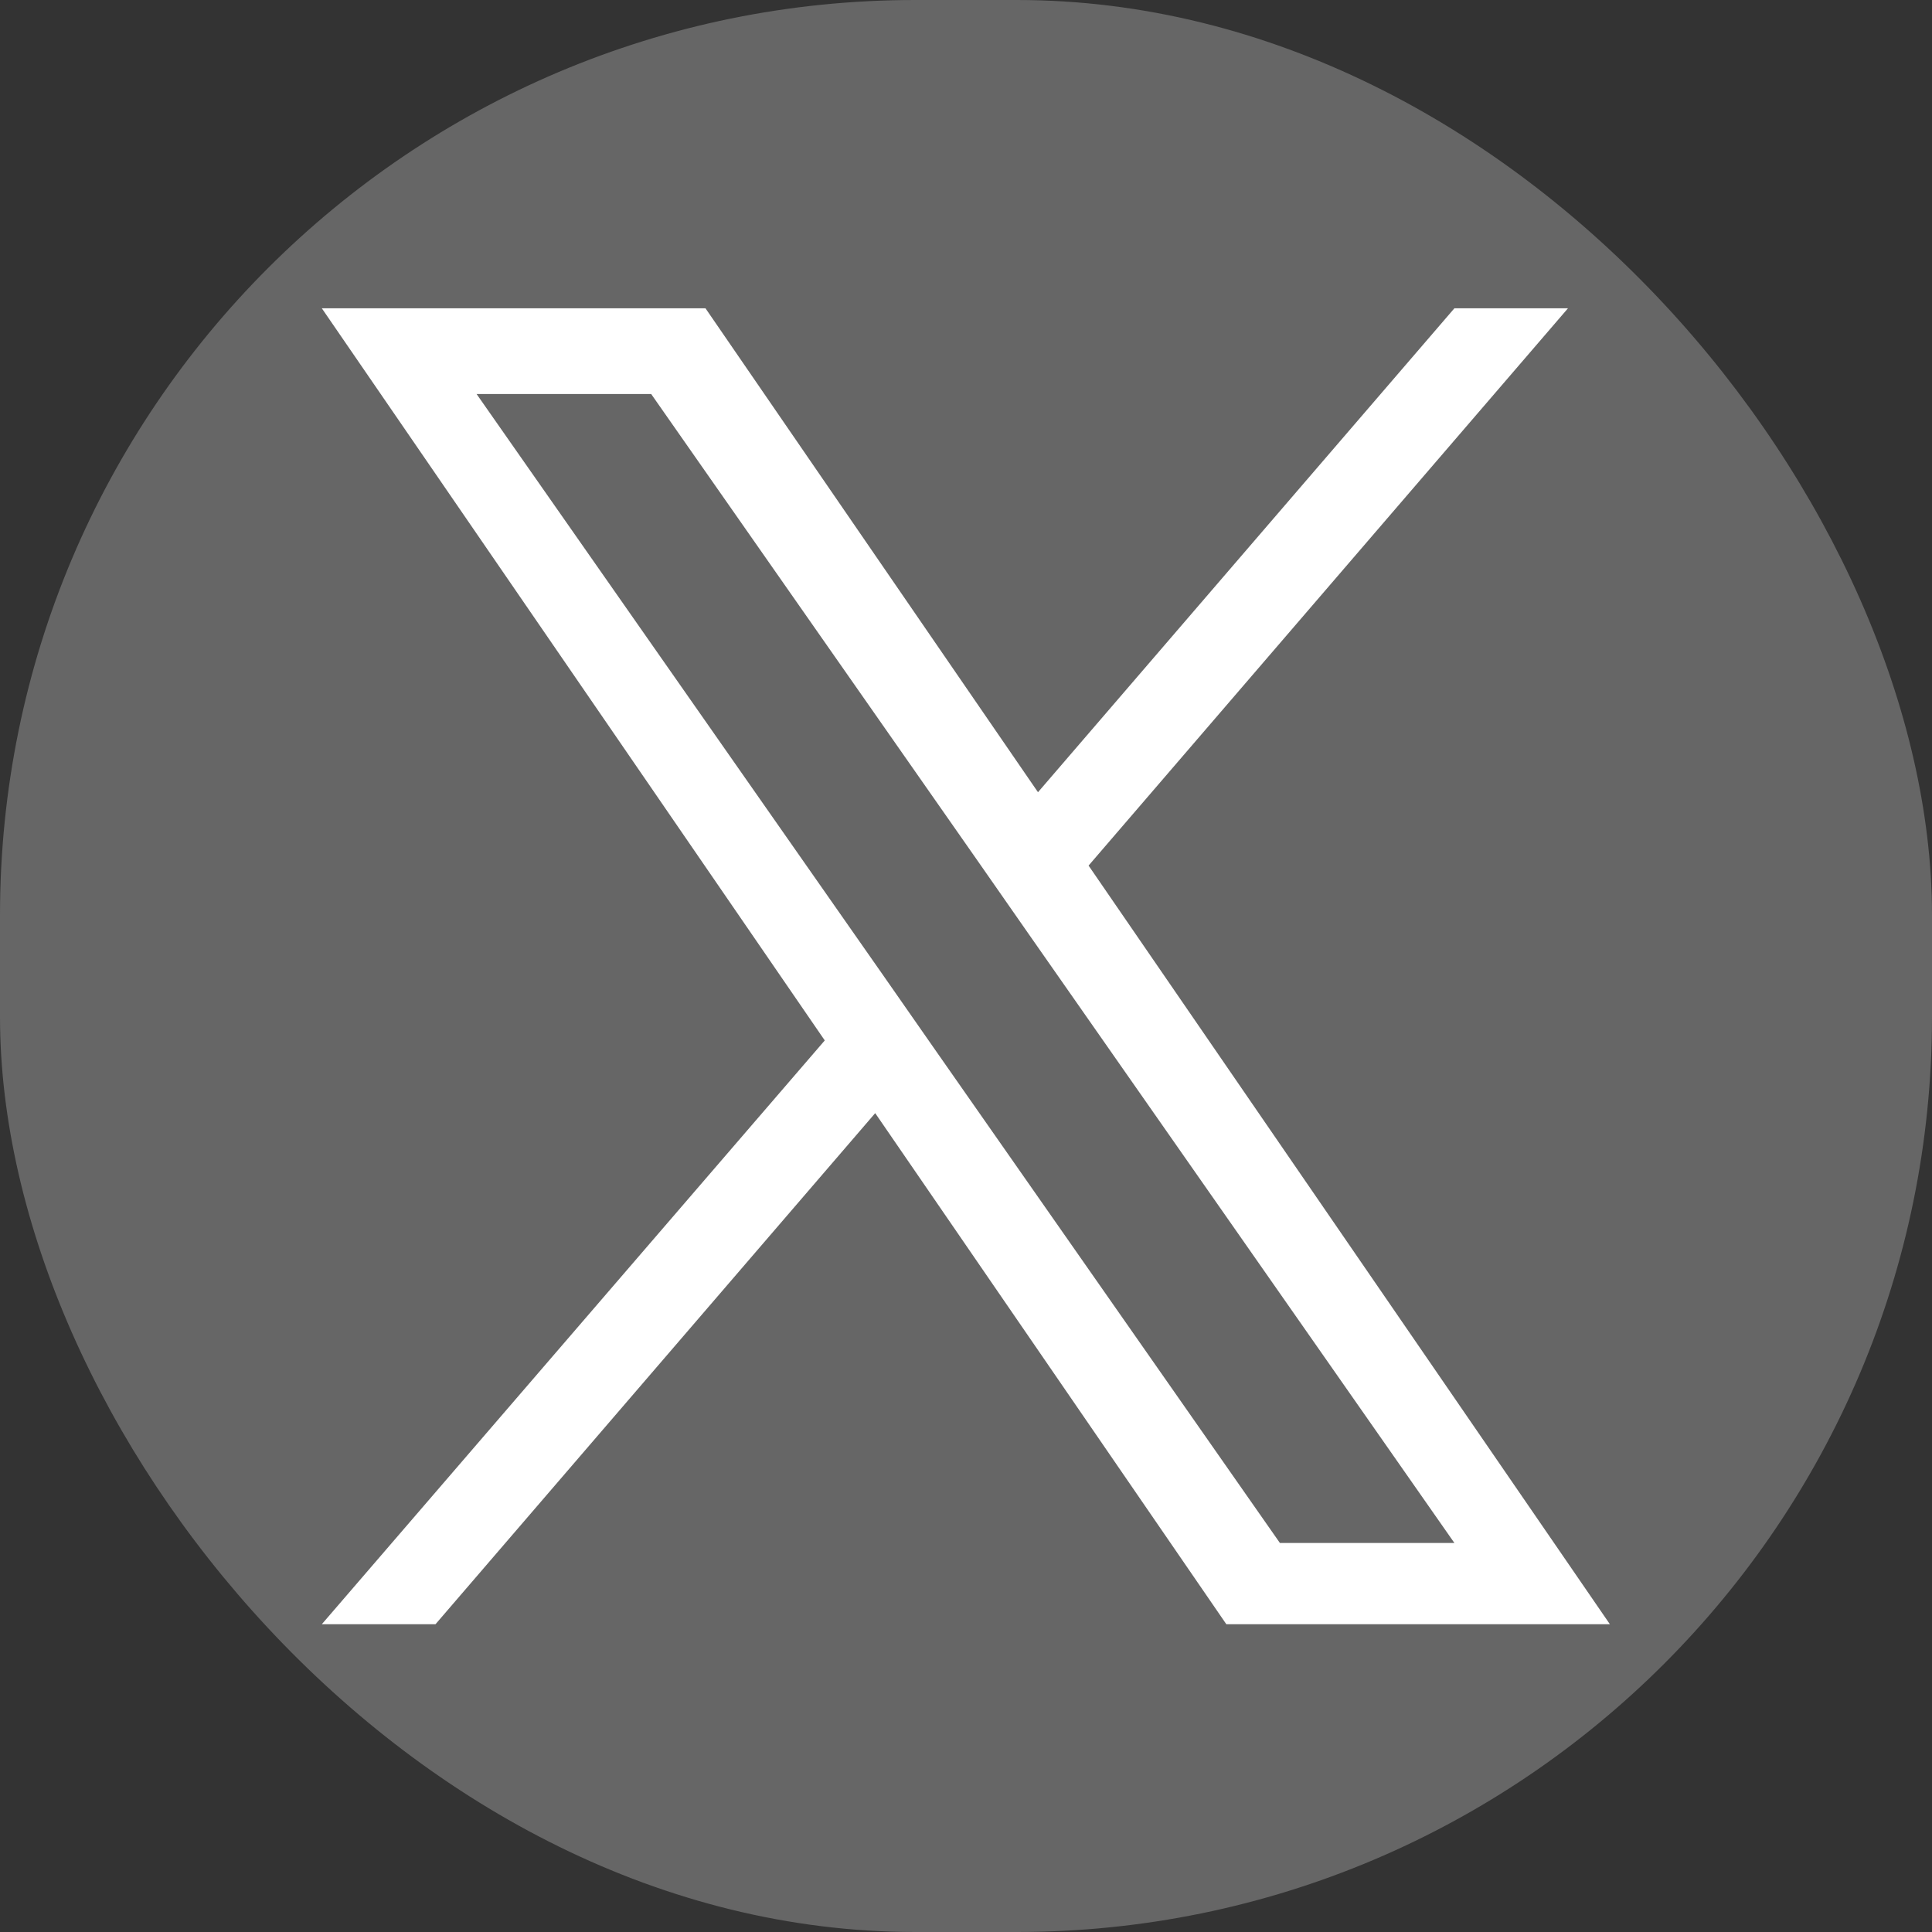 <svg xmlns="http://www.w3.org/2000/svg" width="19" height="19" viewBox="0 0 19 19">
  <rect x="0" y="0" width="19" height="19" fill="#333333" stroke="none"/>
  <g id="Group_105" data-name="Group 105" transform="translate(-2894.835 -5067.687)">
    <rect id="Rectangle_36" data-name="Rectangle 36" width="19" height="19" rx="9" transform="translate(2894.835 5067.687)" fill="#666"/>
    <path id="Path_344" data-name="Path 344" d="M2905.54,5076.2l4.715-5.481h-1.117l-4.095,4.759-3.27-4.759H2898l4.946,7.2L2898,5083.66h1.118l4.324-5.026,3.453,5.026h3.772l-5.129-7.464Zm-1.531,1.779-.5-.717-3.987-5.7h1.717l3.217,4.6.5.717,4.182,5.982h-1.716l-3.413-4.882Z" fill="#fff"/>
  </g>
</svg>
